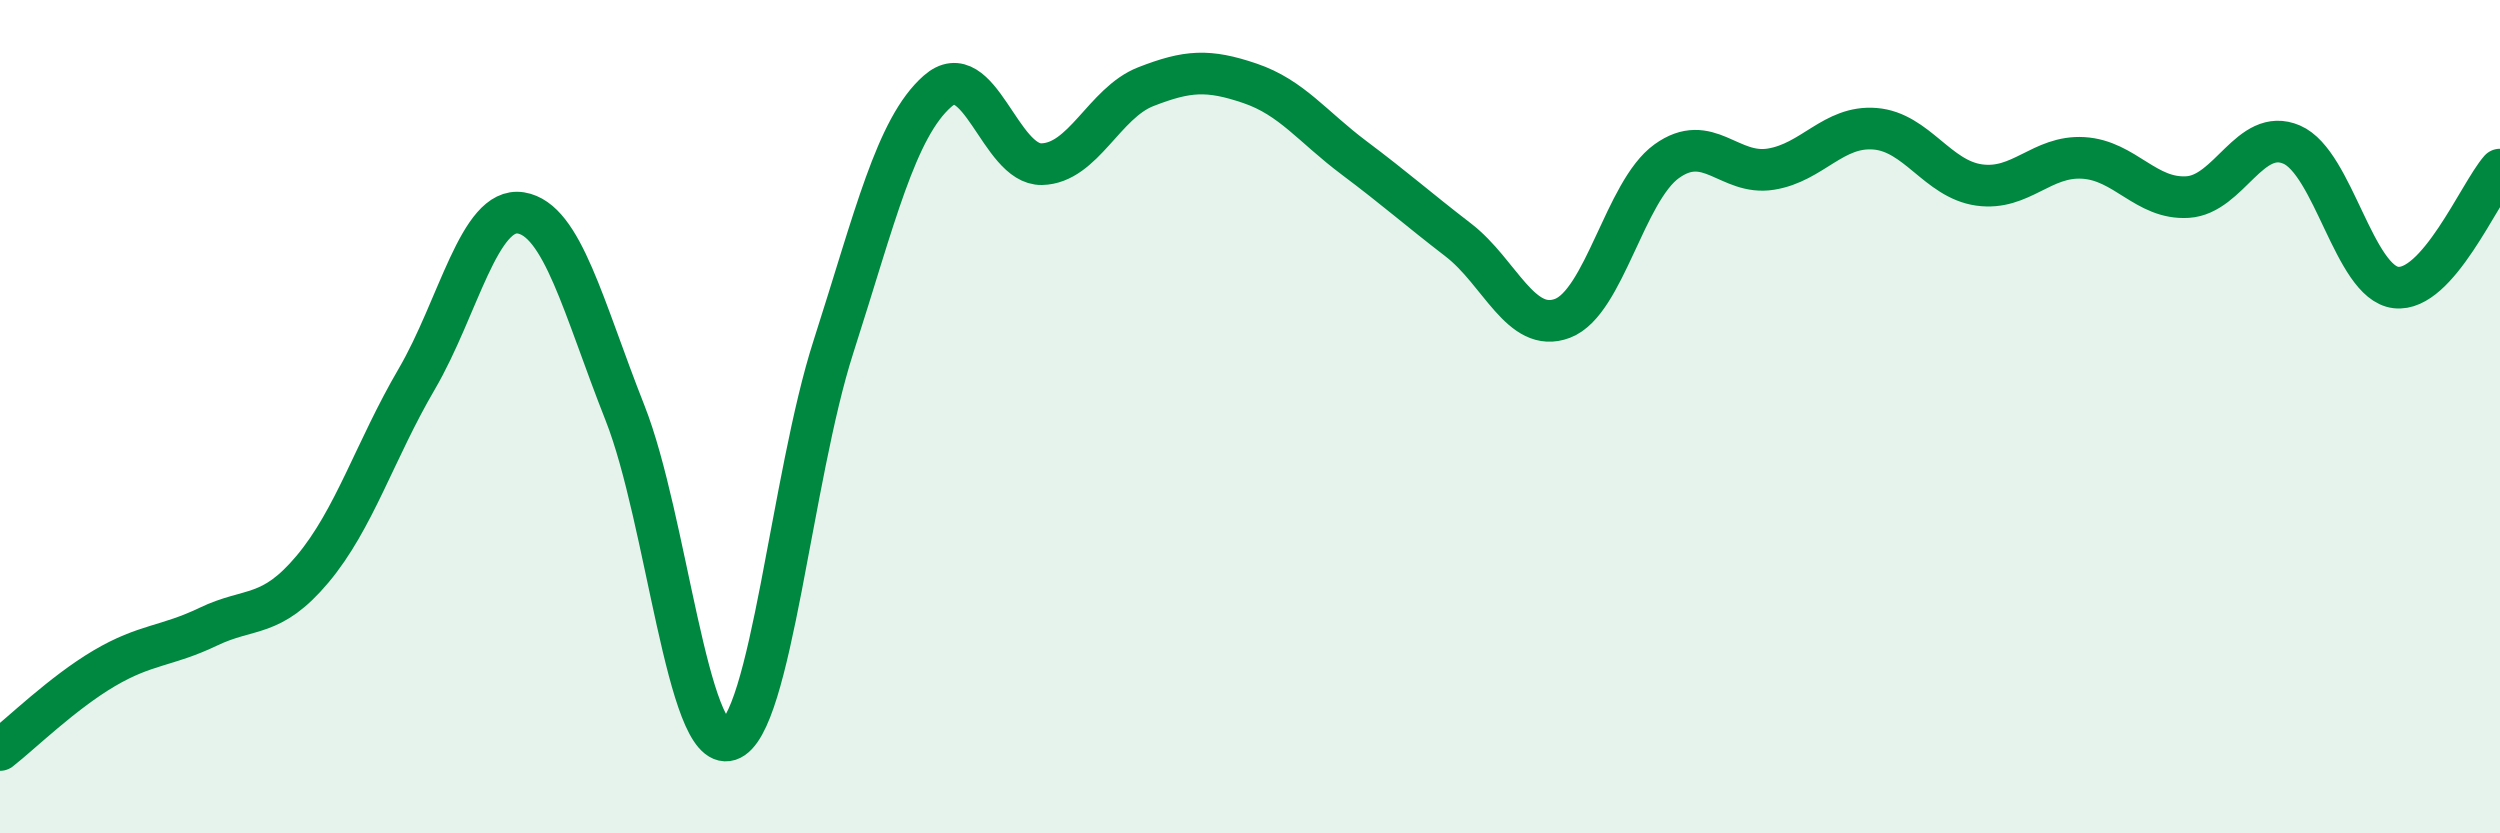 
    <svg width="60" height="20" viewBox="0 0 60 20" xmlns="http://www.w3.org/2000/svg">
      <path
        d="M 0,18 C 0.5,17.61 1.5,16.63 2.5,16.04 C 3.5,15.45 4,15.52 5,15.04 C 6,14.56 6.5,14.85 7.5,13.66 C 8.5,12.47 9,10.81 10,9.1 C 11,7.39 11.5,4.95 12.5,5.11 C 13.5,5.27 14,7.38 15,9.91 C 16,12.44 16.5,18.08 17.5,17.76 C 18.5,17.44 19,11.44 20,8.33 C 21,5.22 21.5,3.07 22.5,2.19 C 23.5,1.31 24,3.96 25,3.94 C 26,3.92 26.5,2.47 27.5,2.08 C 28.5,1.69 29,1.66 30,2 C 31,2.34 31.5,3.04 32.5,3.79 C 33.5,4.54 34,4.99 35,5.76 C 36,6.53 36.5,8.02 37.5,7.64 C 38.5,7.26 39,4.59 40,3.87 C 41,3.15 41.5,4.22 42.5,4.06 C 43.5,3.9 44,3.01 45,3.09 C 46,3.17 46.5,4.3 47.5,4.44 C 48.5,4.58 49,3.73 50,3.79 C 51,3.85 51.5,4.79 52.5,4.73 C 53.5,4.67 54,3.04 55,3.47 C 56,3.9 56.5,6.78 57.5,6.9 C 58.5,7.02 59.5,4.64 60,4.07L60 20L0 20Z"
        fill="#008740"
        opacity="0.1"
        stroke-linecap="round"
        stroke-linejoin="round"
      />
      <path
        d="M 0,18 C 0.5,17.61 1.5,16.63 2.5,16.04 C 3.5,15.45 4,15.52 5,15.04 C 6,14.56 6.5,14.85 7.5,13.66 C 8.5,12.47 9,10.81 10,9.1 C 11,7.39 11.5,4.95 12.5,5.11 C 13.5,5.27 14,7.38 15,9.91 C 16,12.44 16.5,18.08 17.5,17.76 C 18.5,17.44 19,11.44 20,8.33 C 21,5.22 21.5,3.07 22.5,2.19 C 23.5,1.31 24,3.96 25,3.94 C 26,3.92 26.5,2.47 27.5,2.08 C 28.5,1.69 29,1.66 30,2 C 31,2.34 31.5,3.04 32.5,3.79 C 33.5,4.54 34,4.99 35,5.76 C 36,6.53 36.5,8.02 37.5,7.64 C 38.5,7.26 39,4.59 40,3.87 C 41,3.15 41.5,4.22 42.5,4.06 C 43.5,3.9 44,3.01 45,3.09 C 46,3.17 46.5,4.3 47.5,4.44 C 48.5,4.58 49,3.73 50,3.79 C 51,3.85 51.5,4.79 52.5,4.73 C 53.5,4.67 54,3.04 55,3.47 C 56,3.9 56.5,6.78 57.5,6.9 C 58.5,7.02 59.5,4.64 60,4.07"
        stroke="#008740"
        stroke-width="1"
        fill="none"
        stroke-linecap="round"
        stroke-linejoin="round"
      />
    </svg>
  